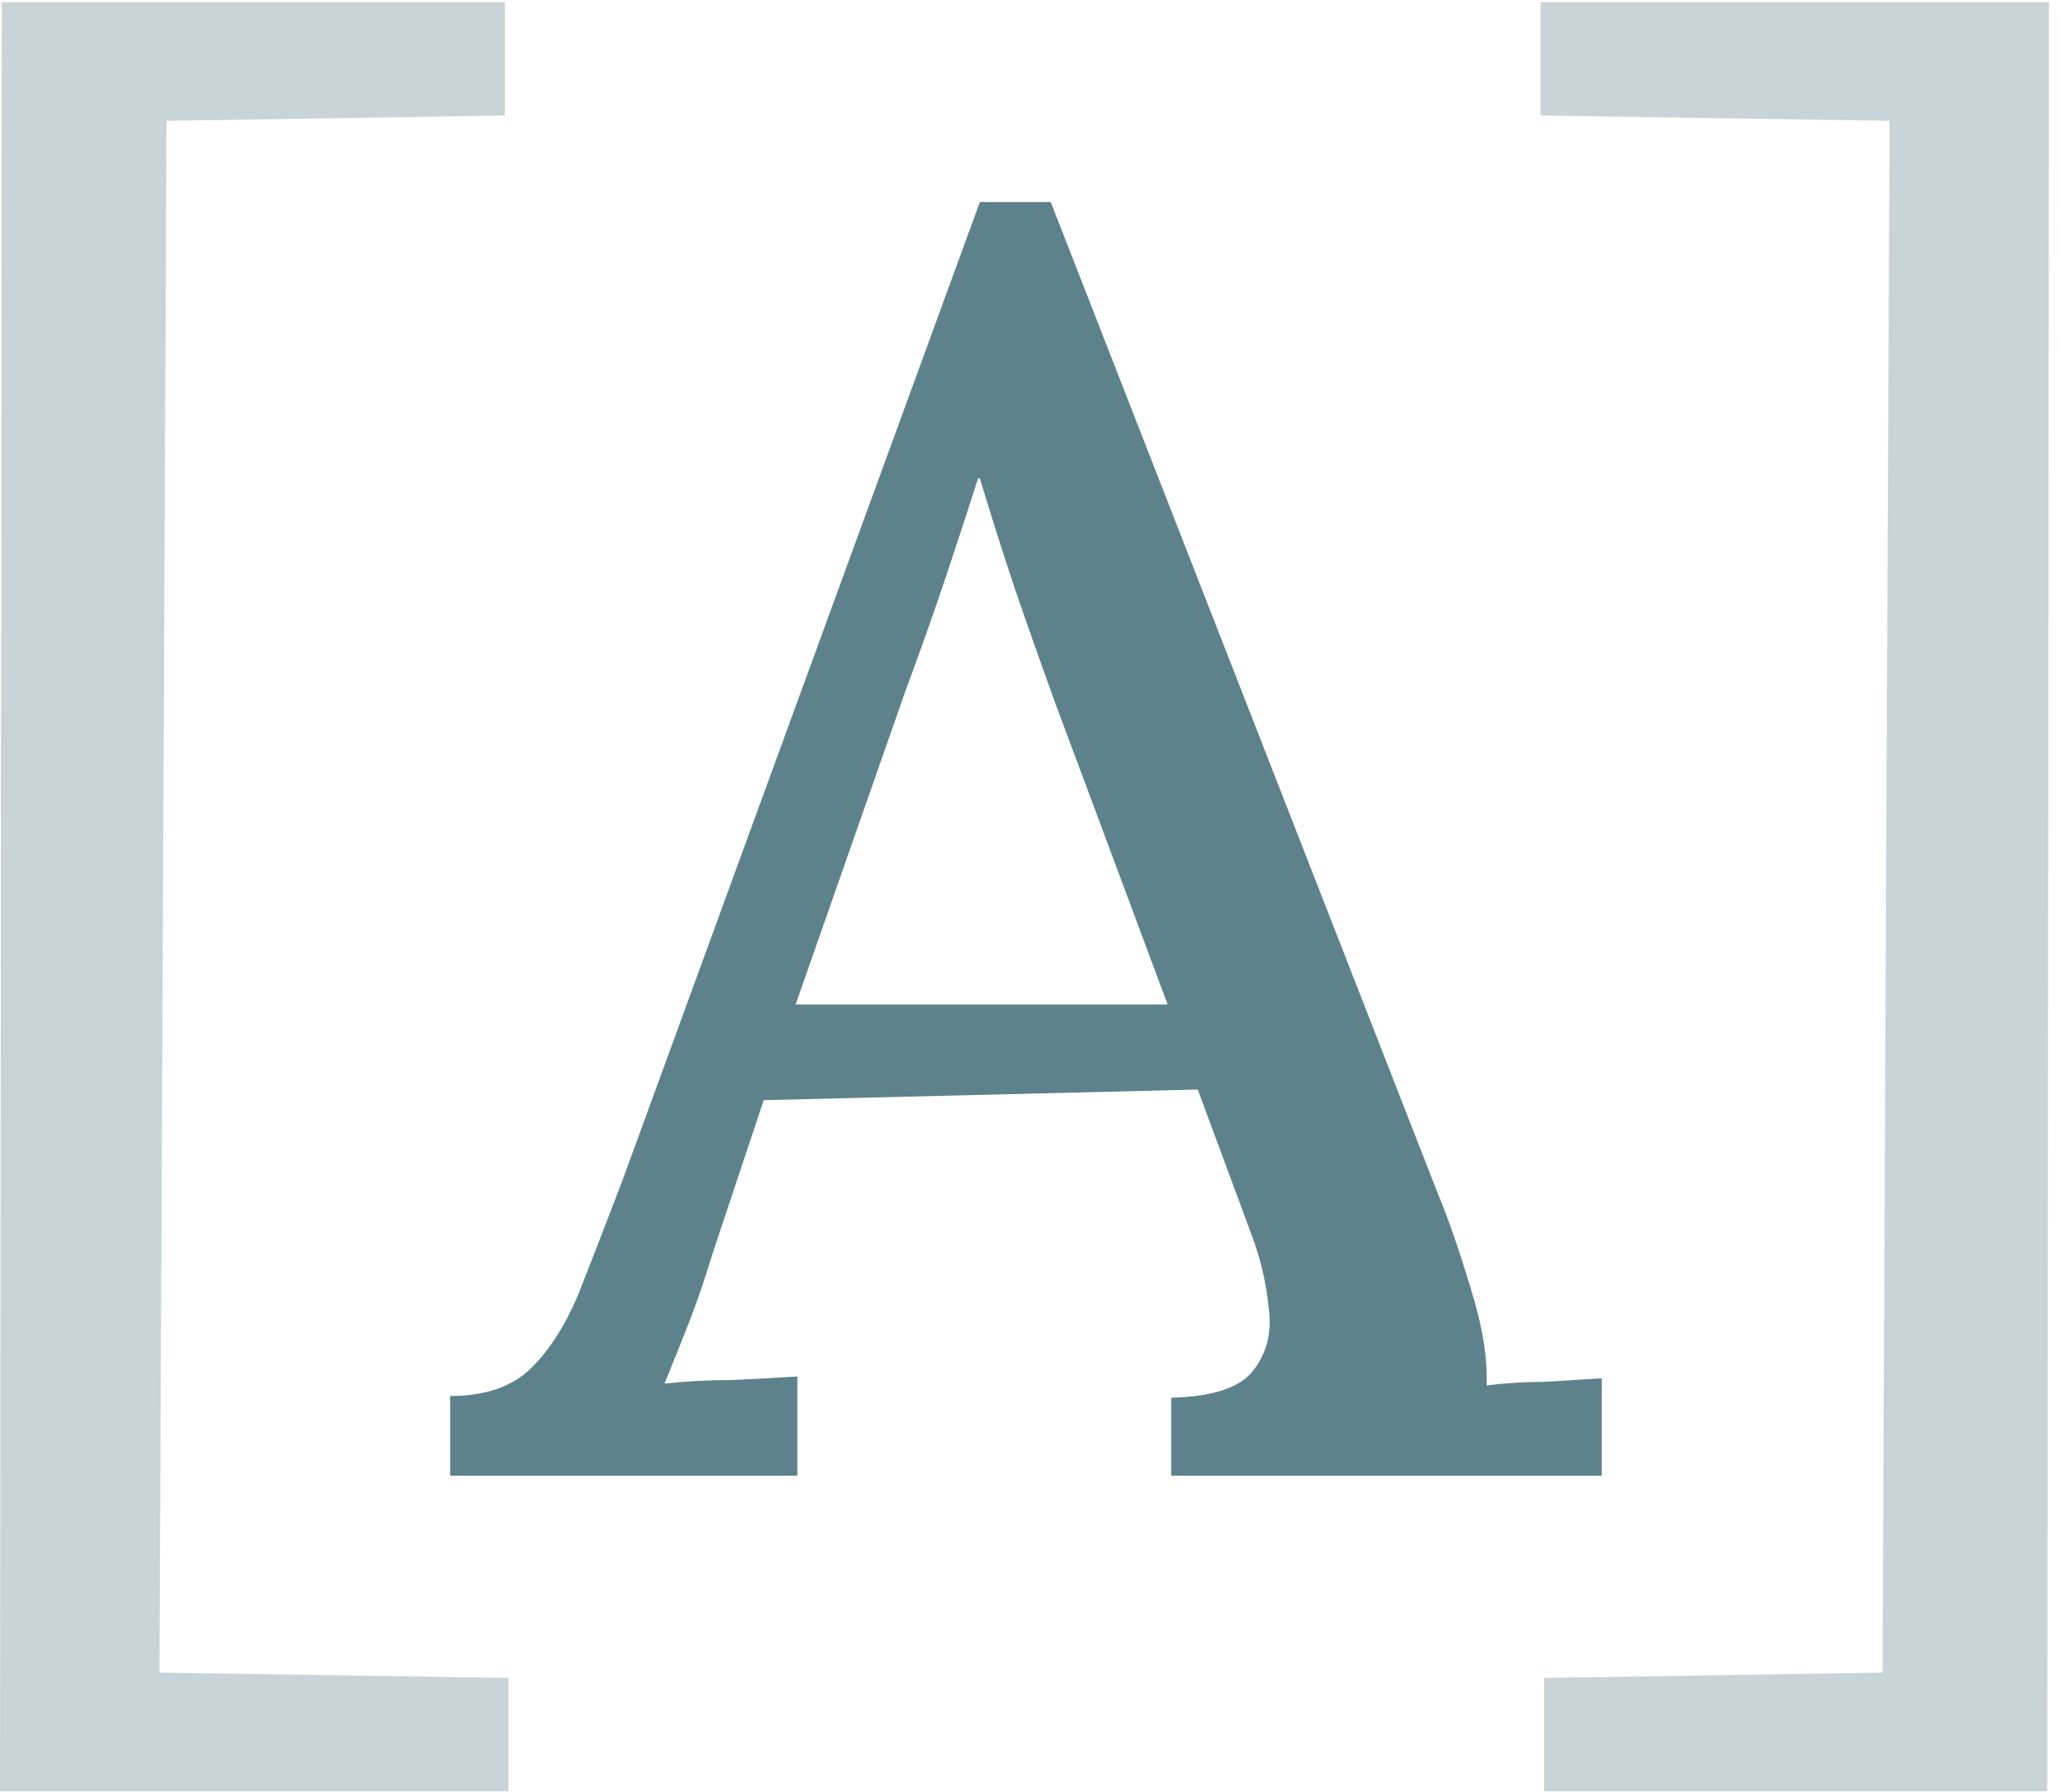 <svg width="169" height="147" viewBox="0 0 169 147" fill="none" xmlns="http://www.w3.org/2000/svg">
<path d="M0 146.973L0.145 0.176H41.423V9.478L13.662 9.914L13.081 137.235L41.714 137.671V146.973H0Z" fill="#C9D4D8"/>
<path d="M36.929 121.079V114.539C39.836 114.539 42.064 113.764 43.614 112.213C45.165 110.663 46.473 108.58 47.539 105.964C48.605 103.25 49.767 100.247 51.027 96.952L80.386 16.577H86.2L118.03 98.115C118.805 99.956 119.678 102.475 120.646 105.673C121.615 108.773 122.051 111.438 121.955 113.667C123.602 113.473 125.201 113.376 126.751 113.376C128.398 113.279 129.948 113.182 131.402 113.085V121.079H96.083V114.684C99.475 114.587 101.703 113.861 102.769 112.504C103.932 111.051 104.368 109.306 104.077 107.272C103.884 105.237 103.399 103.202 102.624 101.167L98.264 89.394L62.654 90.266L58.439 102.911C57.858 104.849 57.228 106.69 56.55 108.434C55.872 110.178 55.193 111.874 54.515 113.521C56.259 113.328 58.1 113.231 60.038 113.231C62.073 113.134 63.866 113.037 65.416 112.94V121.079H36.929ZM65.271 82.418H95.793L86.636 57.855C85.473 54.657 84.359 51.508 83.293 48.407C82.227 45.21 81.258 42.158 80.386 39.251H80.241C79.466 41.673 78.594 44.338 77.625 47.245C76.656 50.152 75.541 53.301 74.282 56.692L65.271 82.418Z" fill="#5D828B"/>
<path d="M168.1 0.176L167.955 146.973H126.677V137.671L154.438 137.235L155.019 9.914L126.386 9.478V0.176H168.1Z" fill="#C9D4D8"/>
</svg>
